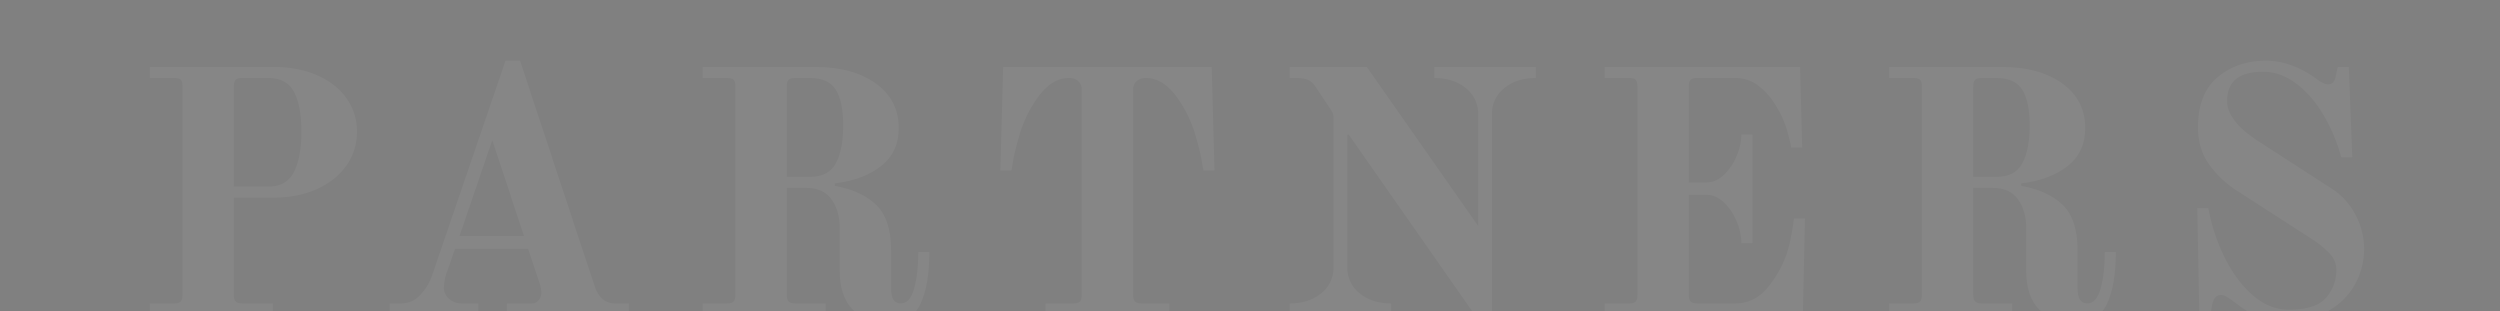 <svg xmlns="http://www.w3.org/2000/svg" xmlns:xlink="http://www.w3.org/1999/xlink" width="1920" height="239" viewBox="0 0 1920 239">
  <rect x="0" y="0" width="1920" height="239" fill="#808080" stroke="none"/>
  <defs>
    <clipPath id="clip-path">
      <rect id="Rectangle_36" data-name="Rectangle 36" width="1920" height="239" fill="#fff" stroke="#707070" stroke-width="1"/>
    </clipPath>
    <clipPath id="clip-path-2">
      <rect id="Rectangle_35" data-name="Rectangle 35" width="1974.678" height="463.956" fill="none"/>
    </clipPath>
  </defs>
  <g id="Mask_Group_2" data-name="Mask Group 2" opacity="0.05" clip-path="url(#clip-path)">
    <g id="Group_69" data-name="Group 69" transform="translate(-31.868 -6)">
      <g id="Group_68" data-name="Group 68" transform="translate(9.191 -210)" clip-path="url(#clip-path-2)">
        <path id="Path_131" data-name="Path 131" d="M0,182.522H18.7q3.738,0,5.073-1.469t1.332-4.942V15.872q0-3.738-1.332-5.073T18.7,9.462H0V.916H150.623l2.14,73.176h-8.546q0-2.133-2.675-14.421a94.763,94.763,0,0,0-6.94-21.1,63.634,63.634,0,0,0-15.088-20.564Q110.032,9.47,98.279,9.462H71.041q-3.478,0-4.942,1.338t-1.469,5.073V89.584H78.249q7.216,0,13.356-5.876a42.215,42.215,0,0,0,9.747-14.558,42.857,42.857,0,0,0,3.6-16.42H113.5v83.59h-8.546a43.47,43.47,0,0,0-3.6-16.693,42.314,42.314,0,0,0-9.747-14.558Q85.46,99.2,78.249,99.2H64.631v76.912q0,3.478,1.469,4.942t4.942,1.469h24.3v8.546H0Z" transform="translate(0 3.887)" fill="#1a1818"/>
        <path id="Path_132" data-name="Path 132" d="M94.88,186.394q-15.762-9.474-23.1-24.835a77.313,77.313,0,0,1-7.344-33.784V15.872q0-3.738-1.332-5.073T58.021,9.462H40.93V.916h86.533V9.462H110.371q-3.478,0-4.942,1.338t-1.469,5.073V138.188q0,24.575,9.343,35.788t28.848,11.216a43.931,43.931,0,0,0,23.5-6.411,45.486,45.486,0,0,0,16.289-17.091,47.989,47.989,0,0,0,5.876-23.5V33.5q0-12.016-8.147-18.025T160.046,9.462V.916h66.231V9.462q-11.489,0-19.631,6.012T198.5,33.5V135.518a62.1,62.1,0,0,1-7.607,30.579,54.931,54.931,0,0,1-22.17,21.766q-14.558,8.011-34.052,8.011-24.032,0-39.791-9.48" transform="translate(173.789 3.887)" fill="#1a1818"/>
        <path id="Path_133" data-name="Path 133" d="M122.178,182.522h21.367q3.738,0,5.073-1.469t1.338-4.942V18.543a8.53,8.53,0,0,0-2.675-6.678,10.377,10.377,0,0,0-7.208-2.4q-12.551,0-22.967,13.755A93.981,93.981,0,0,0,101.614,55.4a154.628,154.628,0,0,0-4.139,16.688c-.8,4.543-1.3,7.344-1.469,8.415H87.46L89.6.916H249.839L251.975,80.5h-8.546q-.267-1.605-1.469-8.415A155.892,155.892,0,0,0,237.821,55.4a94.078,94.078,0,0,0-15.491-32.184Q211.911,9.462,199.362,9.462a10.382,10.382,0,0,0-7.213,2.4,8.545,8.545,0,0,0-2.67,6.678V176.111q0,3.478,1.469,4.942t4.942,1.469h21.367v8.546H122.178Z" transform="translate(371.355 3.887)" fill="#1a1818"/>
        <path id="Path_134" data-name="Path 134" d="M125.132,186.411h9.081a19.248,19.248,0,0,0,14.154-6.274,41.128,41.128,0,0,0,9.348-15.355L214.067,0h11.216l57.15,172.793q4.54,13.621,15.759,13.619h10.681v8.546H215.132v-8.546h19.232a6.325,6.325,0,0,0,5.209-2.534,9.426,9.426,0,0,0,2-6.012,26.034,26.034,0,0,0-1.6-7.743l-8.546-25.637H175.341l-5.608,16.289a37.572,37.572,0,0,0-2.938,13.619,11.165,11.165,0,0,0,3.872,8.415,14.108,14.108,0,0,0,10.015,3.6h12.554v8.546h-68.1ZM178.814,134.6h49.407l-24.3-73.444Z" transform="translate(531.31 -0.002)" fill="#1a1818"/>
        <path id="Path_135" data-name="Path 135" d="M170.95,182.522h18.7q3.462,0,4.936-1.736t1.469-5.477V15.872q0-3.738-1.332-5.073t-5.073-1.338h-18.7V.916h89.733V9.462H241.991q-3.478,0-4.942,1.338t-1.469,5.073V175.309q0,3.746,1.469,5.477t4.942,1.736h26.975q14.416,0,24.7-14.956a114.511,114.511,0,0,0,15.355-31.513q1.873-6.138,4.013-15.224T315.7,108.81h8.546l-2.135,82.257H170.95Z" transform="translate(725.853 3.887)" fill="#1a1818"/>
        <path id="Path_136" data-name="Path 136" d="M211.575,182.522h18.7q3.738,0,5.073-1.469c.892-.976,1.332-2.623,1.332-4.942V15.872q0-3.738-1.332-5.073t-5.073-1.338h-18.7V.916H361.668l1.605,61.96h-8.551q0-1.865-2.8-12.019a71.712,71.712,0,0,0-7.879-18.429A56.023,56.023,0,0,0,329.888,15.6a28.717,28.717,0,0,0-17.894-6.143H282.616q-3.478,0-4.942,1.338t-1.469,5.073V89.584H289.83q7.208,0,13.351-5.876a42.215,42.215,0,0,0,9.747-14.558,42.858,42.858,0,0,0,3.6-16.42h8.551v83.59h-8.551a43.471,43.471,0,0,0-3.6-16.693,42.315,42.315,0,0,0-9.747-14.558q-6.146-5.87-13.351-5.87H276.206v76.912q0,3.478,1.469,4.942t4.942,1.469h29.11q14.684,0,24.572-11.751A83.254,83.254,0,0,0,351.25,144.6a99.959,99.959,0,0,0,3.74-15.224q1.605-9.073,1.873-12.019h8.54l-1.6,73.711H211.575Z" transform="translate(898.347 3.887)" fill="#1a1818"/>
        <path id="Path_137" data-name="Path 137" d="M307.468,186.394q-15.762-9.474-23.1-24.835a77.24,77.24,0,0,1-7.35-33.784V15.872c0-2.492-.441-4.181-1.333-5.073s-2.586-1.338-5.073-1.338H253.523V.916h86.528V9.462H322.959q-3.478,0-4.942,1.338t-1.469,5.073V138.188q0,24.575,9.348,35.788t28.842,11.216a43.918,43.918,0,0,0,23.5-6.411A45.446,45.446,0,0,0,394.53,161.69a47.934,47.934,0,0,0,5.875-23.5V33.5q0-12.016-8.142-18.025T372.633,9.462V.916h66.231V9.462q-11.481,0-19.625,6.012T411.092,33.5V135.518A62.1,62.1,0,0,1,403.48,166.1a54.9,54.9,0,0,1-22.17,21.766q-14.557,8.011-34.046,8.011-24.04,0-39.8-9.48" transform="translate(1076.458 3.887)" fill="#1a1818"/>
        <path id="Path_138" data-name="Path 138" d="M300.155,182.522h18.7q3.738,0,5.073-1.469t1.332-4.942V15.872q0-3.738-1.332-5.073t-5.073-1.338h-18.7V.916H450.783l2.135,73.176h-8.546q0-2.133-2.67-14.421a94.76,94.76,0,0,0-6.946-21.1,63.634,63.634,0,0,0-15.087-20.564q-9.482-8.538-21.231-8.546H371.2q-3.478,0-4.942,1.338t-1.469,5.073V89.584H378.41q7.208,0,13.351-5.876a42.218,42.218,0,0,0,9.747-14.558,42.856,42.856,0,0,0,3.6-16.42h8.551v83.59h-8.551a43.469,43.469,0,0,0-3.6-16.693,42.317,42.317,0,0,0-9.747-14.558q-6.146-5.87-13.351-5.87H364.786v76.912q0,3.478,1.469,4.942t4.942,1.469h24.3v8.546H300.155Z" transform="translate(1274.458 3.887)" fill="#1a1818"/>
        <path id="Path_139" data-name="Path 139" d="M395.031,186.394q-15.761-9.474-23.1-24.835a77.241,77.241,0,0,1-7.35-33.784V15.872q0-3.738-1.332-5.073t-5.073-1.338H341.086V.916h86.528V9.462H410.522q-3.478,0-4.942,1.338t-1.469,5.073V138.188q0,24.575,9.348,35.788T442.3,185.192a43.917,43.917,0,0,0,23.5-6.411,45.444,45.444,0,0,0,16.289-17.091,47.931,47.931,0,0,0,5.876-23.5V33.5q0-12.016-8.142-18.025T460.2,9.462V.916h66.231V9.462q-11.481,0-19.625,6.012T498.655,33.5V135.518a62.1,62.1,0,0,1-7.612,30.579,54.9,54.9,0,0,1-22.17,21.766q-14.558,8.011-34.047,8.011-24.04,0-39.8-9.48" transform="translate(1448.251 3.887)" fill="#1a1818"/>
        <path id="Path_140" data-name="Path 140" d="M26.245,232.577h18.7q3.73,0,5.073-1.469c.892-.976,1.332-2.623,1.332-4.942V65.927q0-3.738-1.332-5.073c-.9-.887-2.586-1.338-5.073-1.338h-18.7V50.971h95.073q18.689,0,33.249,6.279t22.7,17.627a43.111,43.111,0,0,1,8.142,25.768,44.139,44.139,0,0,1-8.142,26.178q-8.152,11.481-22.7,18.025t-33.249,6.542H90.876v74.776q0,3.478,1.469,4.942t4.942,1.469h23.5v8.546H26.245Zm91.071-89.733q13.881,0,19.625-11.216t5.744-30.983q0-19.491-5.608-30.311T117.316,59.517H97.286c-2.319,0-3.966.451-4.942,1.338s-1.469,2.581-1.469,5.073v76.917Z" transform="translate(111.436 216.421)" fill="#fff"/>
        <path id="Path_141" data-name="Path 141" d="M61.372,236.466h9.081a19.247,19.247,0,0,0,14.154-6.274,41.127,41.127,0,0,0,9.348-15.355L150.307,50.055h11.216l57.15,172.793q4.54,13.621,15.759,13.619h10.681v8.546H151.372v-8.546H170.6a6.308,6.308,0,0,0,5.2-2.534,9.4,9.4,0,0,0,2.009-6.012,26.069,26.069,0,0,0-1.605-7.743l-8.546-25.637H111.581l-5.608,16.289a37.572,37.572,0,0,0-2.938,13.619,11.165,11.165,0,0,0,3.872,8.415,14.108,14.108,0,0,0,10.015,3.6h12.554v8.546h-68.1Zm53.682-51.809h49.407l-24.3-73.444Z" transform="translate(260.585 212.531)" fill="#fff"/>
        <path id="Path_142" data-name="Path 142" d="M222.428,237.383q-10.009-10.151-10.015-29.913V174.353q0-12.819-6.274-21.629t-19.363-8.813H171.82v82.257q0,3.47,1.469,4.937c.976.986,2.623,1.474,4.942,1.474h23.5v8.546H107.189v-8.546h18.7q3.738,0,5.073-1.474c.892-.976,1.332-2.623,1.332-4.937V65.928q0-3.738-1.332-5.078t-5.073-1.332h-18.7V50.972h86.533q28.84,0,46.469,12.685t17.626,34.319q0,18.429-13.487,29.11t-35.652,13.351V142.3q20.829,3.746,32.048,14.825t11.216,34.587v29.64q0,11.221,7.476,11.221,6.948,0,10.151-11.483t3.205-28.045h8.546q0,25.913-6.946,40.195t-24.84,14.29q-17.084,0-27.106-10.151M189.714,135.364q14.148,0,19.762-10.419t5.613-29.11q0-18.154-5.613-27.237t-19.762-9.081H178.23q-3.478,0-4.942,1.332t-1.469,5.078v69.436Z" transform="translate(455.124 216.425)" fill="#fff"/>
        <path id="Path_143" data-name="Path 143" d="M185.485,232.577h21.367q3.738,0,5.073-1.469c.886-.976,1.338-2.623,1.338-4.942V68.6a8.548,8.548,0,0,0-2.675-6.678,10.386,10.386,0,0,0-7.208-2.4q-12.551,0-22.967,13.755a94.076,94.076,0,0,0-15.491,32.184,155.888,155.888,0,0,0-4.139,16.688q-1.2,6.815-1.469,8.415h-8.546l2.14-79.587H313.141l2.14,79.587h-8.546c-.184-1.07-.666-3.872-1.469-8.415a157.144,157.144,0,0,0-4.139-16.688,94.268,94.268,0,0,0-15.491-32.184q-10.419-13.747-22.967-13.755a10.391,10.391,0,0,0-7.213,2.4,8.545,8.545,0,0,0-2.67,6.678V226.166q0,3.478,1.469,4.942t4.942,1.469h21.367v8.546H185.485Z" transform="translate(640.156 216.421)" fill="#fff"/>
        <path id="Path_144" data-name="Path 144" d="M238.522,103.049h-1.07V204.8a24.665,24.665,0,0,0,9.485,20.029q9.474,7.751,24.163,7.748v8.546H193.123v-8.546q14.684,0,24.168-7.748a24.675,24.675,0,0,0,9.48-20.029V90.763a12.4,12.4,0,0,0-.535-4.27,23.246,23.246,0,0,0-2.4-4.008L213.147,66.463a14.675,14.675,0,0,0-5.87-5.477q-3.211-1.464-9.348-1.469h-4.805V50.972h59.285L337.871,173.02V87.29a24.7,24.7,0,0,0-9.479-20.029q-9.482-7.743-24.174-7.743V50.972H382.2v8.546q-14.691,0-24.168,7.743a24.671,24.671,0,0,0-9.485,20.029V245.929H338.406Z" transform="translate(820 216.425)" fill="#fff"/>
        <path id="Path_145" data-name="Path 145" d="M239.245,232.577h18.7q3.738,0,5.073-1.469c.892-.976,1.332-2.623,1.332-4.942V65.927c0-2.492-.441-4.181-1.332-5.073s-2.581-1.338-5.073-1.338h-18.7V50.971H389.338l1.605,61.961h-8.551q0-1.865-2.8-12.019a71.882,71.882,0,0,0-7.879-18.429A56.022,56.022,0,0,0,357.558,65.66a28.717,28.717,0,0,0-17.894-6.143H310.286q-3.478,0-4.942,1.338t-1.469,5.073v73.712H317.5q7.208,0,13.351-5.876a42.216,42.216,0,0,0,9.747-14.558,42.856,42.856,0,0,0,3.6-16.42h8.551v83.59H344.2a43.47,43.47,0,0,0-3.6-16.693,42.317,42.317,0,0,0-9.747-14.558q-6.146-5.862-13.351-5.87H303.876v76.912q0,3.478,1.469,4.942t4.942,1.469H339.4q14.684,0,24.572-11.751a83.252,83.252,0,0,0,14.951-26.172,99.986,99.986,0,0,0,3.741-15.224q1.6-9.073,1.873-12.019h8.54l-1.6,73.712H239.245Z" transform="translate(1015.834 216.421)" fill="#fff"/>
        <path id="Path_146" data-name="Path 146" d="M396.126,237.383q-10.009-10.151-10.015-29.913V174.353q0-12.819-6.274-21.629t-19.363-8.813H345.518v82.257q0,3.47,1.469,4.937c.976.986,2.623,1.474,4.942,1.474h23.5v8.546H280.887v-8.546h18.7q3.738,0,5.073-1.474c.892-.976,1.333-2.623,1.333-4.937V65.928q0-3.738-1.333-5.078t-5.073-1.332h-18.7V50.972H367.42q28.84,0,46.469,12.685t17.627,34.319q0,18.429-13.487,29.11t-35.652,13.351V142.3q20.829,3.746,32.048,14.825t11.216,34.587v29.64q0,11.221,7.475,11.221,6.948,0,10.151-11.483t3.205-28.045h8.546q0,25.913-6.94,40.195-6.956,14.282-24.845,14.29-17.083,0-27.106-10.151M363.412,135.364q14.148,0,19.762-10.419t5.613-29.11q0-18.154-5.613-27.237t-19.762-9.081H351.928q-3.478,0-4.942,1.332t-1.469,5.078v69.436Z" transform="translate(1192.646 216.425)" fill="#fff"/>
        <path id="Path_147" data-name="Path 147" d="M373.531,246.482a50.933,50.933,0,0,1-15.491-8.415q-6.146-4.533-8.813-6.274a9.409,9.409,0,0,0-5.073-1.736q-5.61,0-6.94,9.081l-1.338,8.546h-8.283l-1.6-84.392h8.551a142.32,142.32,0,0,0,12.685,38.191q8.939,17.894,21.629,28.843t27.379,10.948q21.089,0,28.837-9.348a32.182,32.182,0,0,0,7.748-21.1,18.045,18.045,0,0,0-4.942-12.417,74.685,74.685,0,0,0-14.29-11.615L356.44,149.94A77.138,77.138,0,0,1,335.2,129.905q-8.68-12.016-8.677-28.575,0-25.9,15.088-38.59t37.257-12.685q18.956,0,37.923,13.351,6.146,4.808,9.616,4.811,4.808,0,5.875-6.148l1.6-7.208h8.546l2.676,69.436h-8.551A131,131,0,0,0,422.4,90.917q-9.081-14.959-20.963-23.638t-24.7-8.677q-14.164,0-20.968,5.608t-6.809,16.824q0,15.219,23.77,30.71l57.423,37.126a51.779,51.779,0,0,1,17.49,19.762,55.633,55.633,0,0,1-.131,52.612,52.807,52.807,0,0,1-20.029,20.564q-13.362,8.011-32.851,8.011a62.486,62.486,0,0,1-21.1-3.336" transform="translate(1384.162 212.536)" fill="#fff"/>
      </g>
    </g>
  </g>
</svg>
